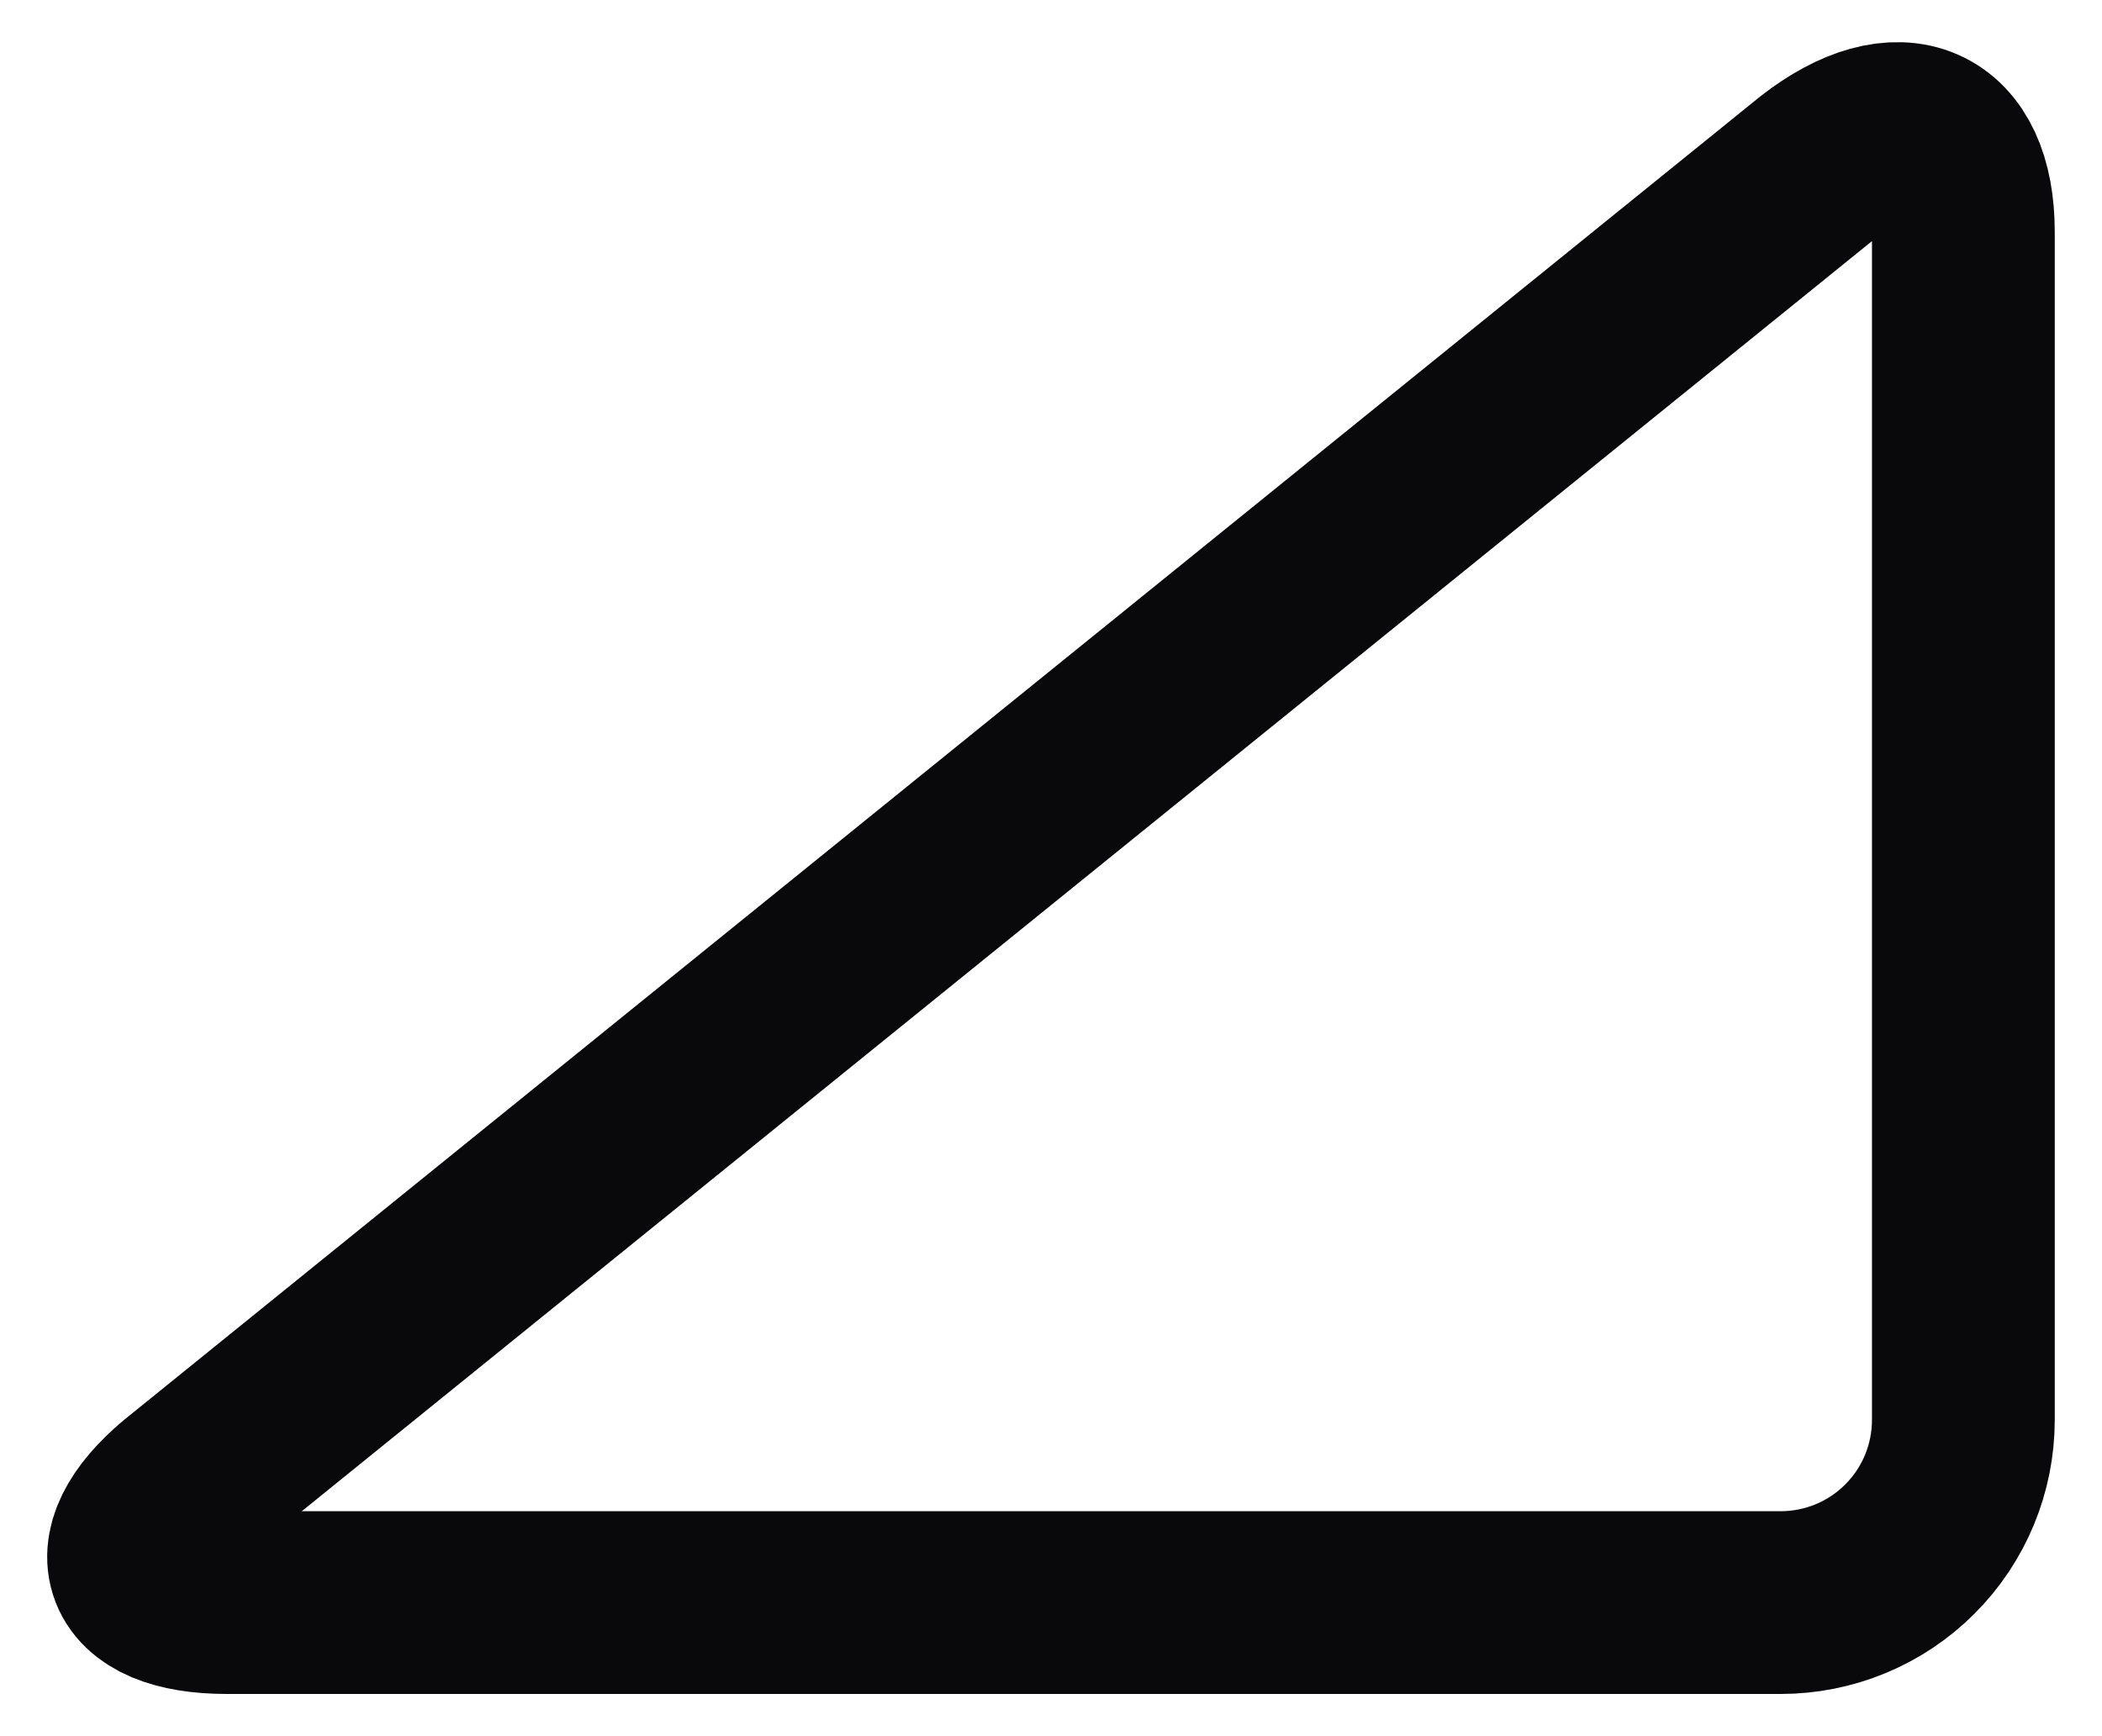 <svg width="23" height="19" viewBox="0 0 23 19" fill="none" xmlns="http://www.w3.org/2000/svg">
<path d="M21.483 15.538C21.483 16.069 21.273 16.577 20.898 16.952C20.523 17.328 20.014 17.538 19.483 17.538H2.483C1.383 17.538 1.183 16.938 2.083 16.238L19.883 1.838C20.783 1.138 21.483 1.438 21.483 2.538V15.538Z" stroke="#09090B" stroke-width="2" stroke-linecap="round" stroke-linejoin="round"/>
</svg>
